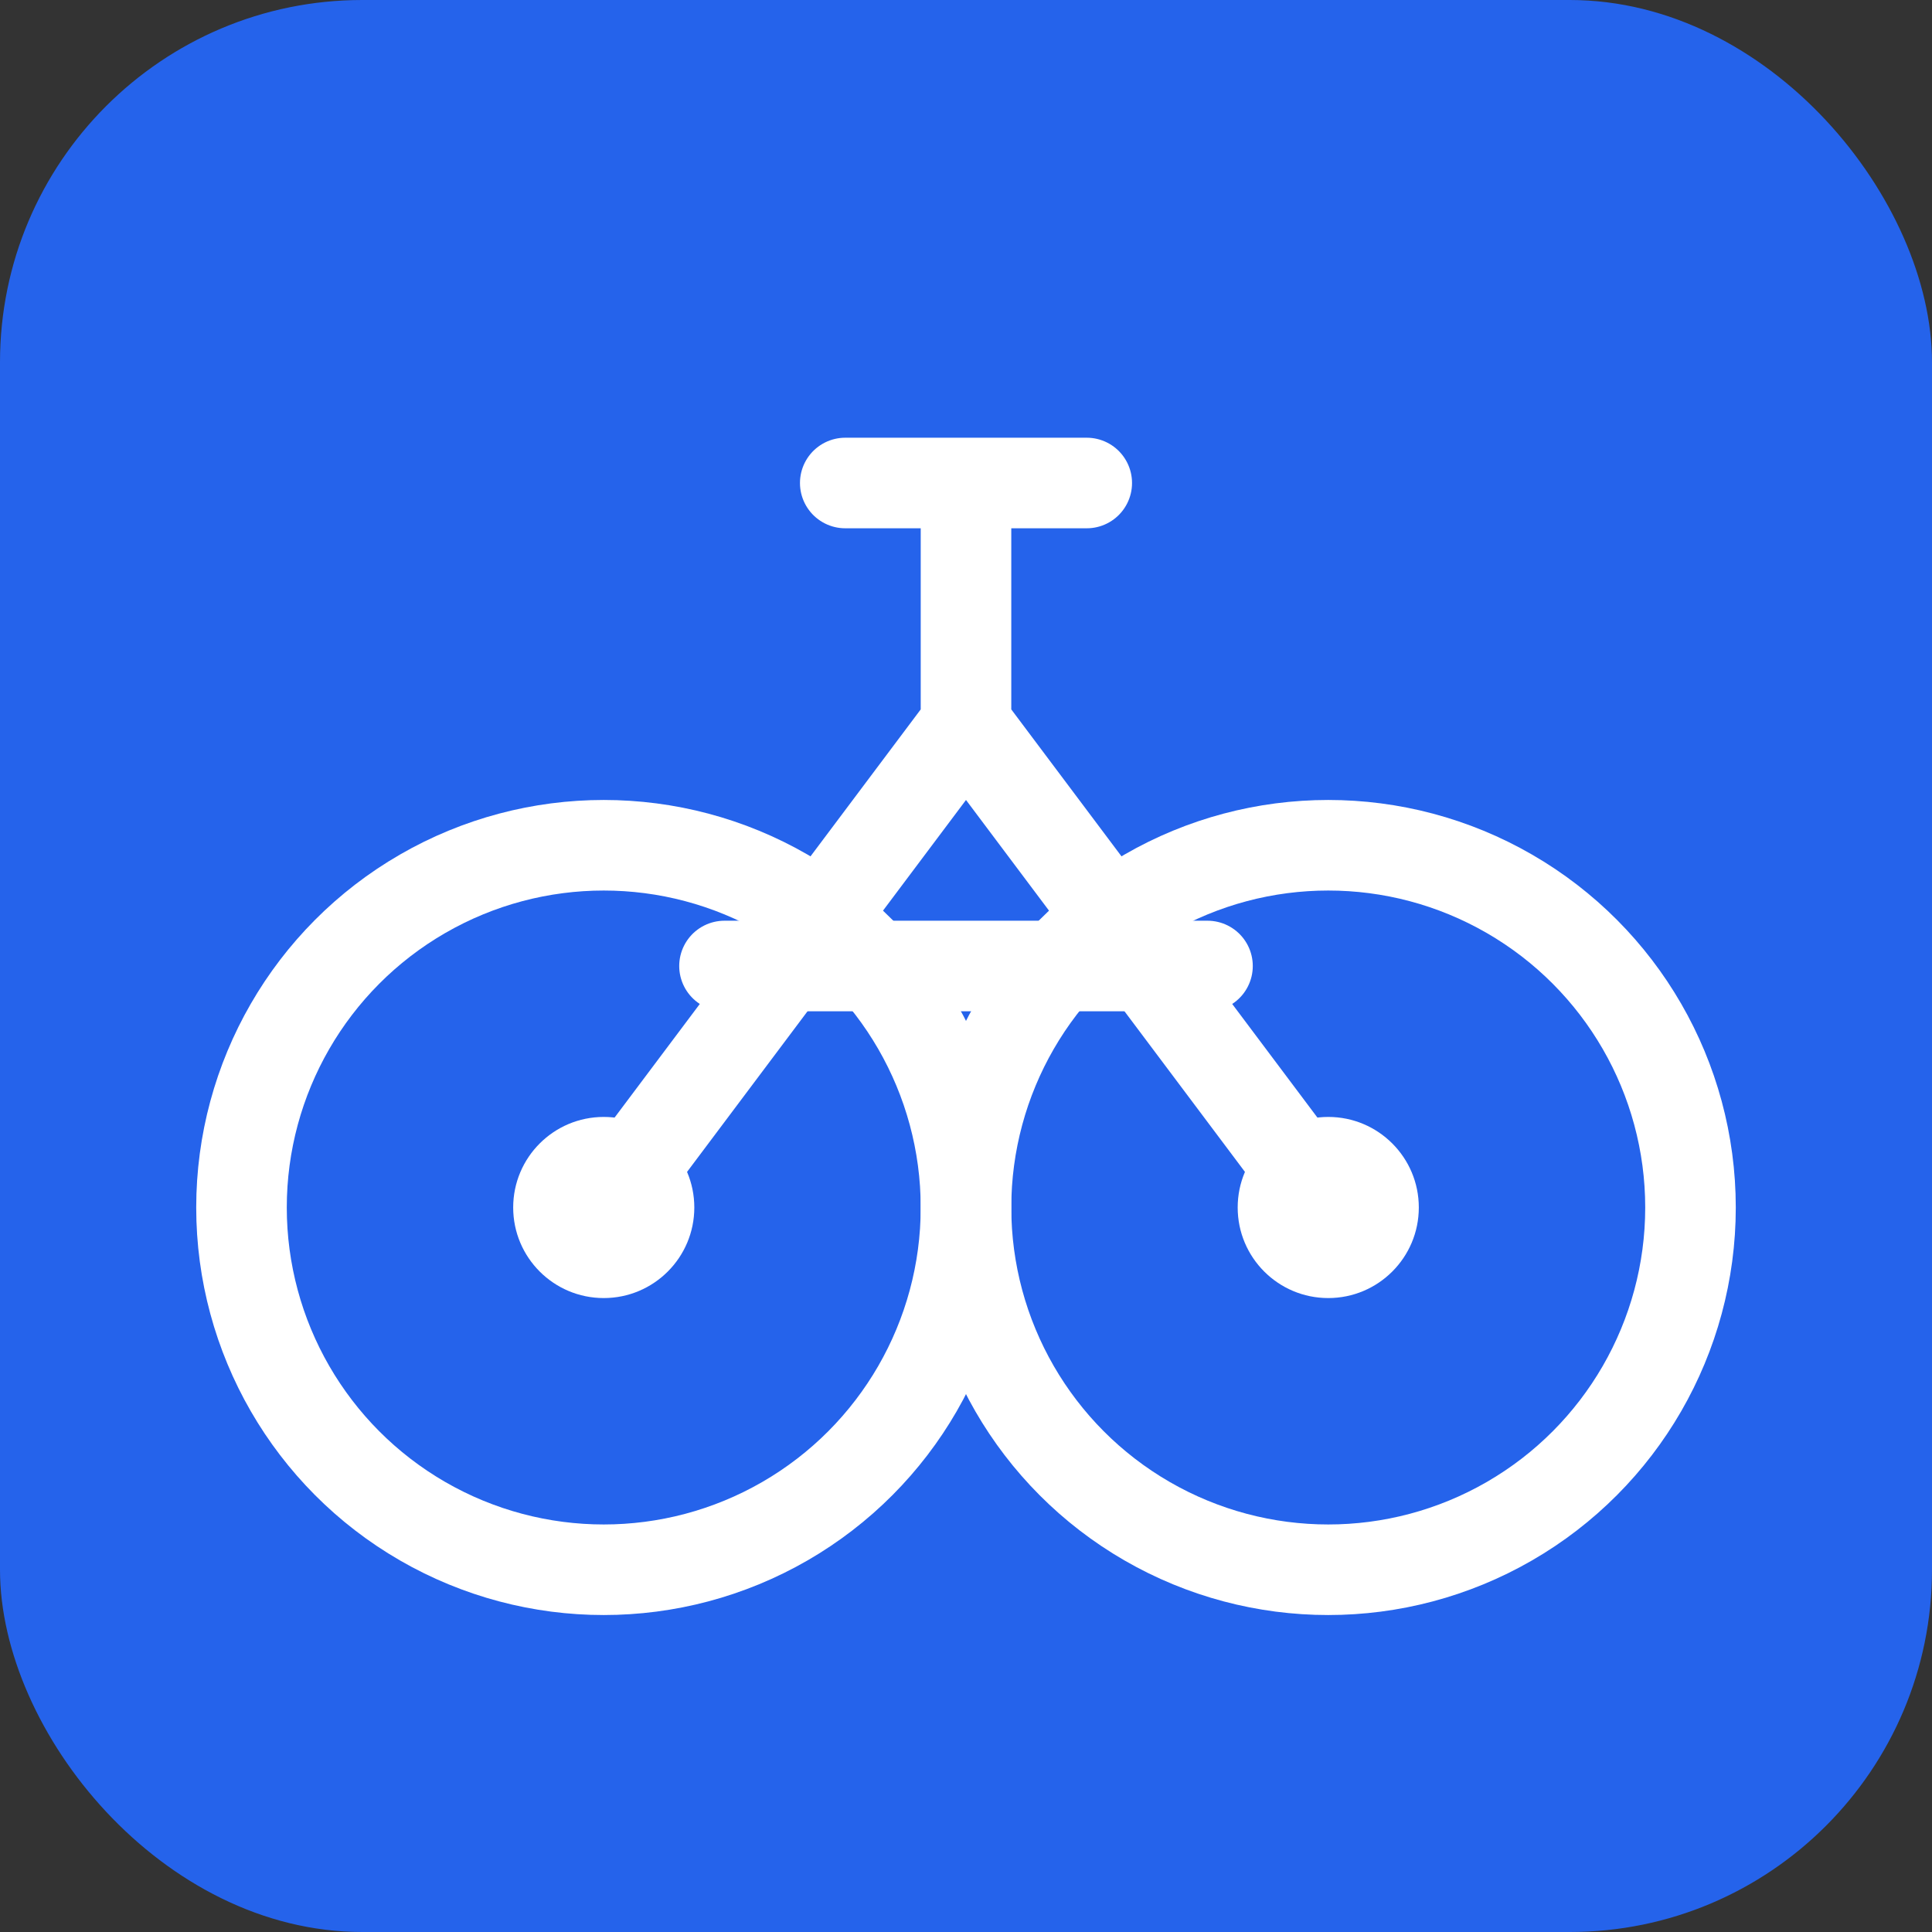 <svg width="32" height="32" viewBox="0 0 32 32" fill="none" xmlns="http://www.w3.org/2000/svg">
  <rect x="0" y="0" width="32" height="32" fill="#333333" stroke="none"/>
  <rect width="32" height="32" rx="6" fill="#2563eb"/>
  <!-- Bike wheel 1 -->
  <circle cx="10" cy="20" r="6" fill="none" stroke="white" stroke-width="1.5"/>
  <circle cx="10" cy="20" r="1.5" fill="white"/>
  <!-- Bike wheel 2 -->
  <circle cx="22" cy="20" r="6" fill="none" stroke="white" stroke-width="1.5"/>
  <circle cx="22" cy="20" r="1.5" fill="white"/>
  <!-- Bike frame -->
  <path d="M10 20L16 12L22 20M16 12V8M14 8H18" stroke="white" stroke-width="1.5" stroke-linecap="round" stroke-linejoin="round"/>
  <path d="M12 16H20" stroke="white" stroke-width="1.5" stroke-linecap="round"/>
</svg>
